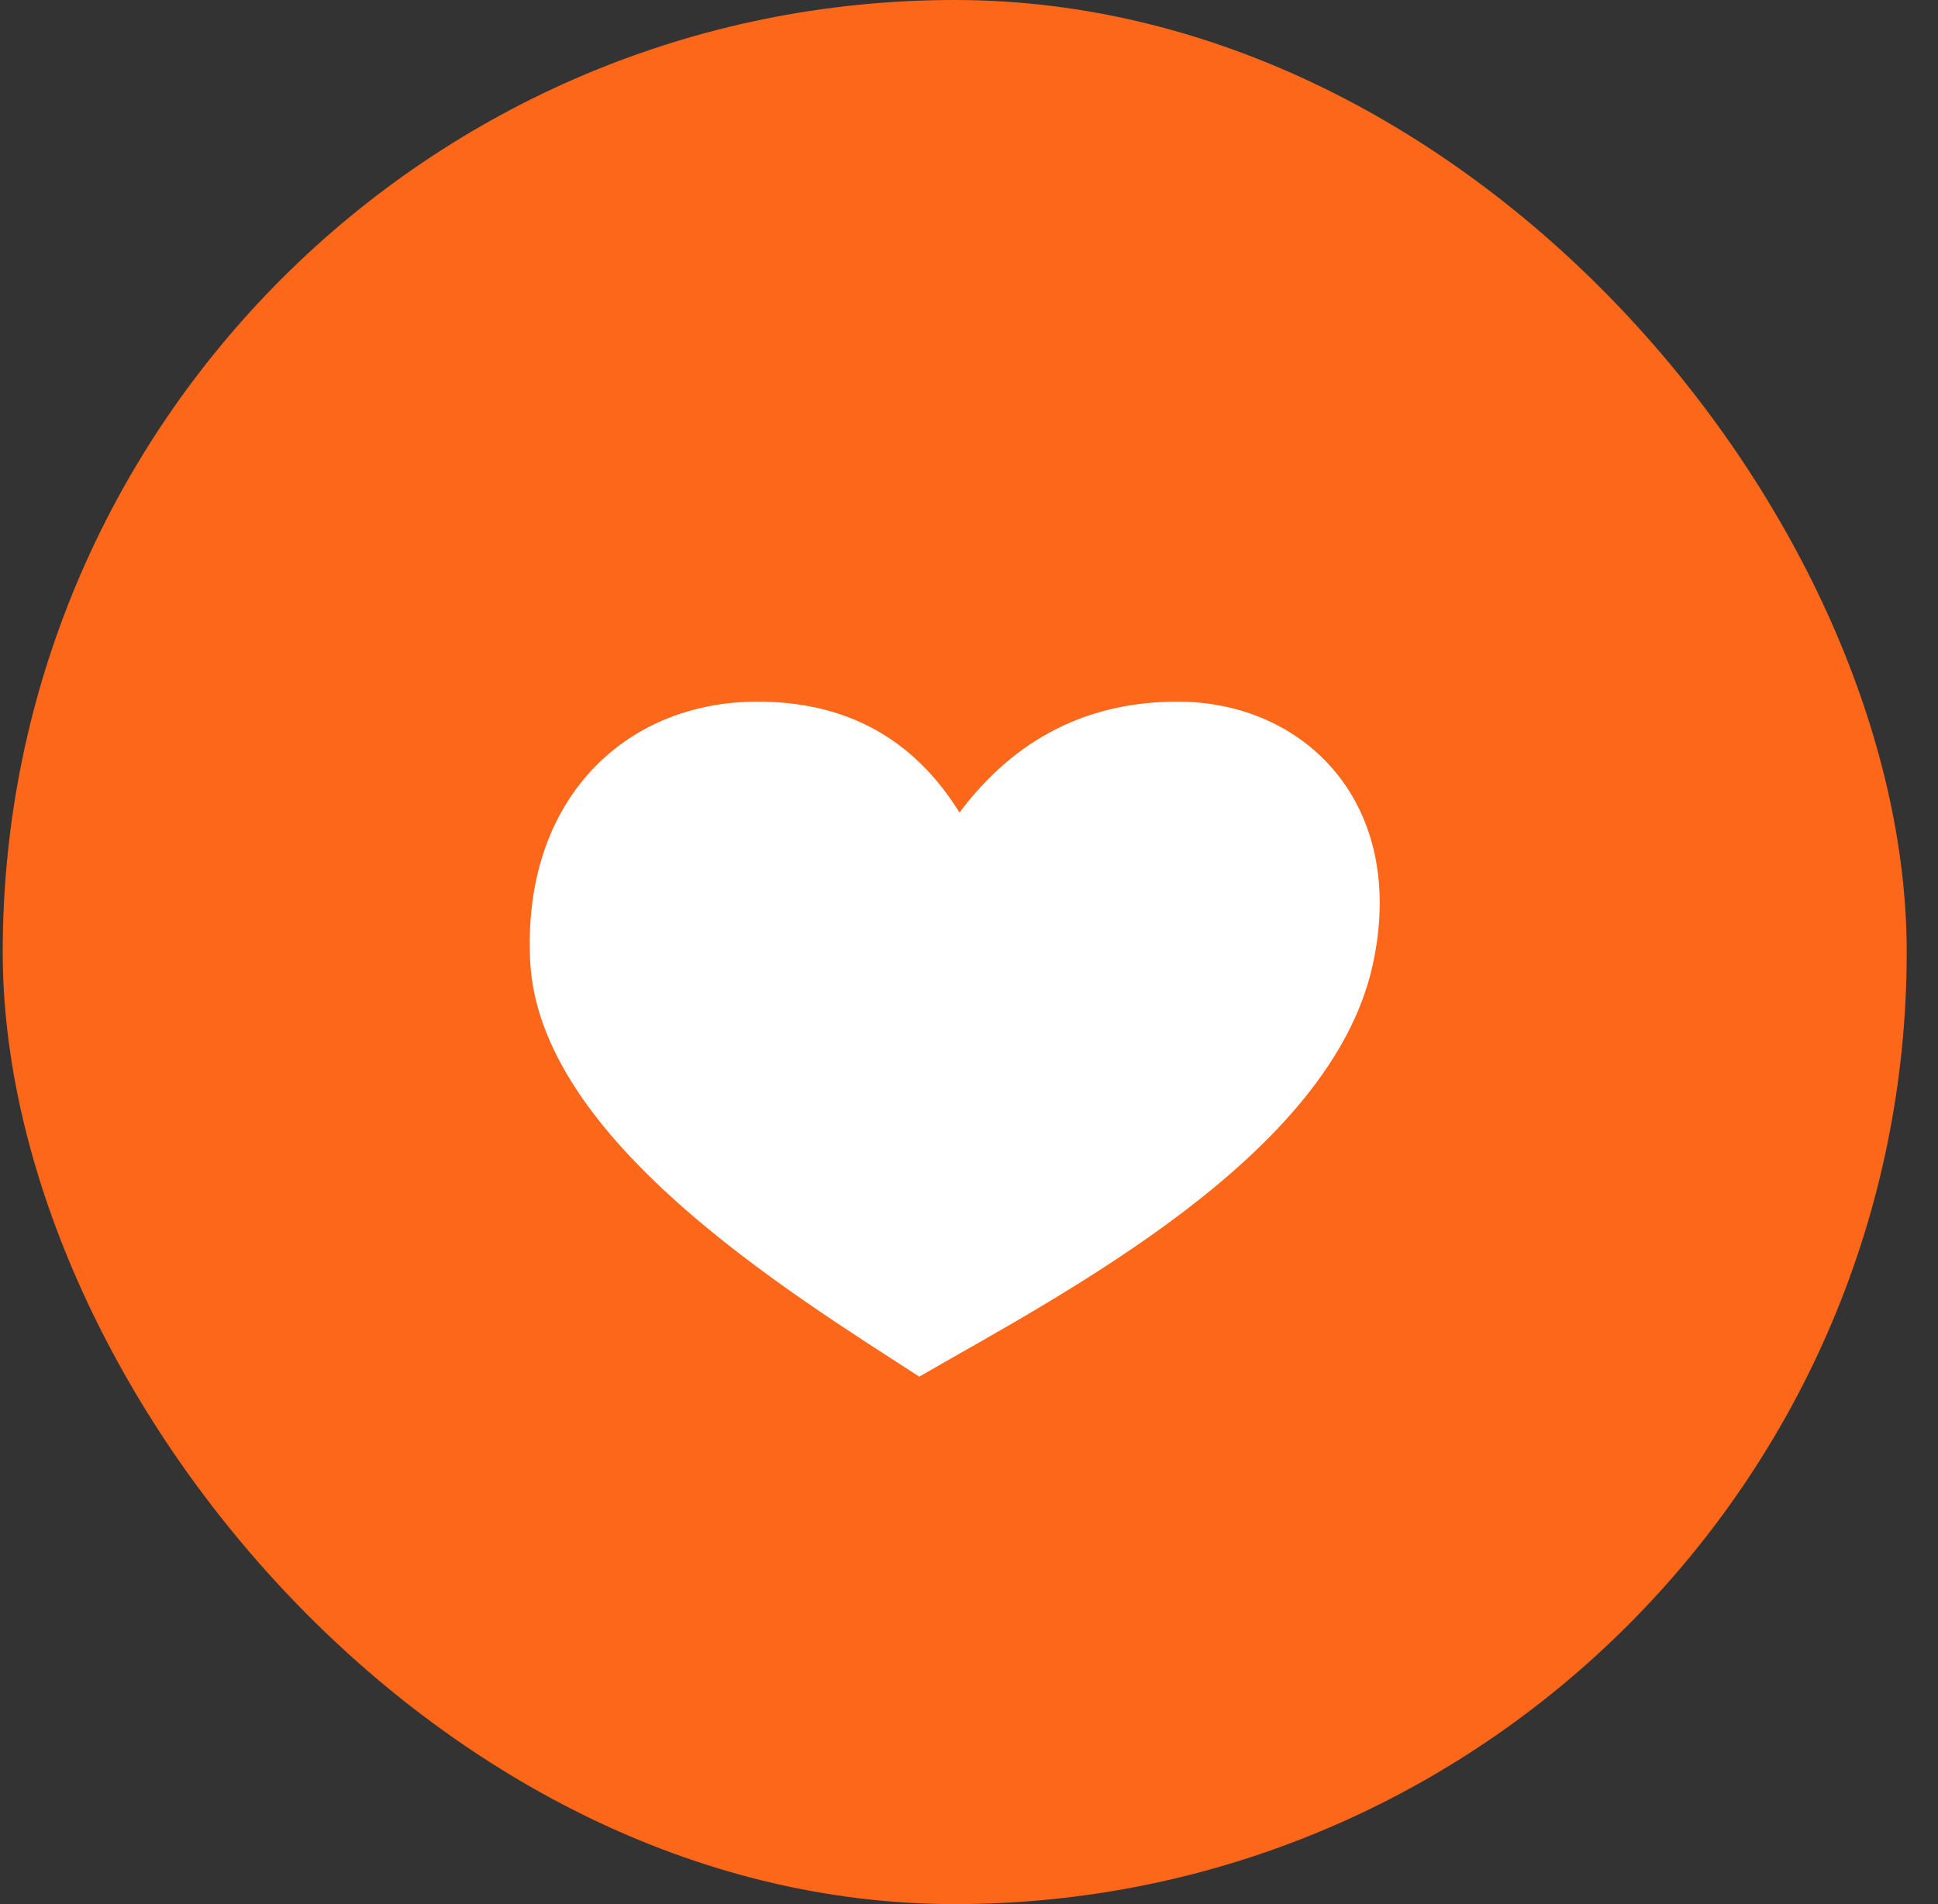 <?xml version="1.0" encoding="utf-8"?>
<svg xmlns="http://www.w3.org/2000/svg" width="57" height="56" viewBox="0 0 57 56" fill="none">
<rect x="0" y="0" width="57" height="56" fill="#333333" stroke="none"/>
<rect x="0.08" width="56" height="56" rx="28" fill="#FC6719"/>
<path d="M22.28 20.635C18.364 20.635 15.35 23.538 15.594 28.28C15.863 33.494 23.147 37.971 27.038 40.487C31.29 38.034 39.141 33.985 40.373 28.382C41.412 23.655 38.394 20.635 34.635 20.635C31.989 20.635 29.851 21.722 28.221 23.897C26.872 21.722 24.892 20.635 22.28 20.635Z" fill="white"/>
</svg>